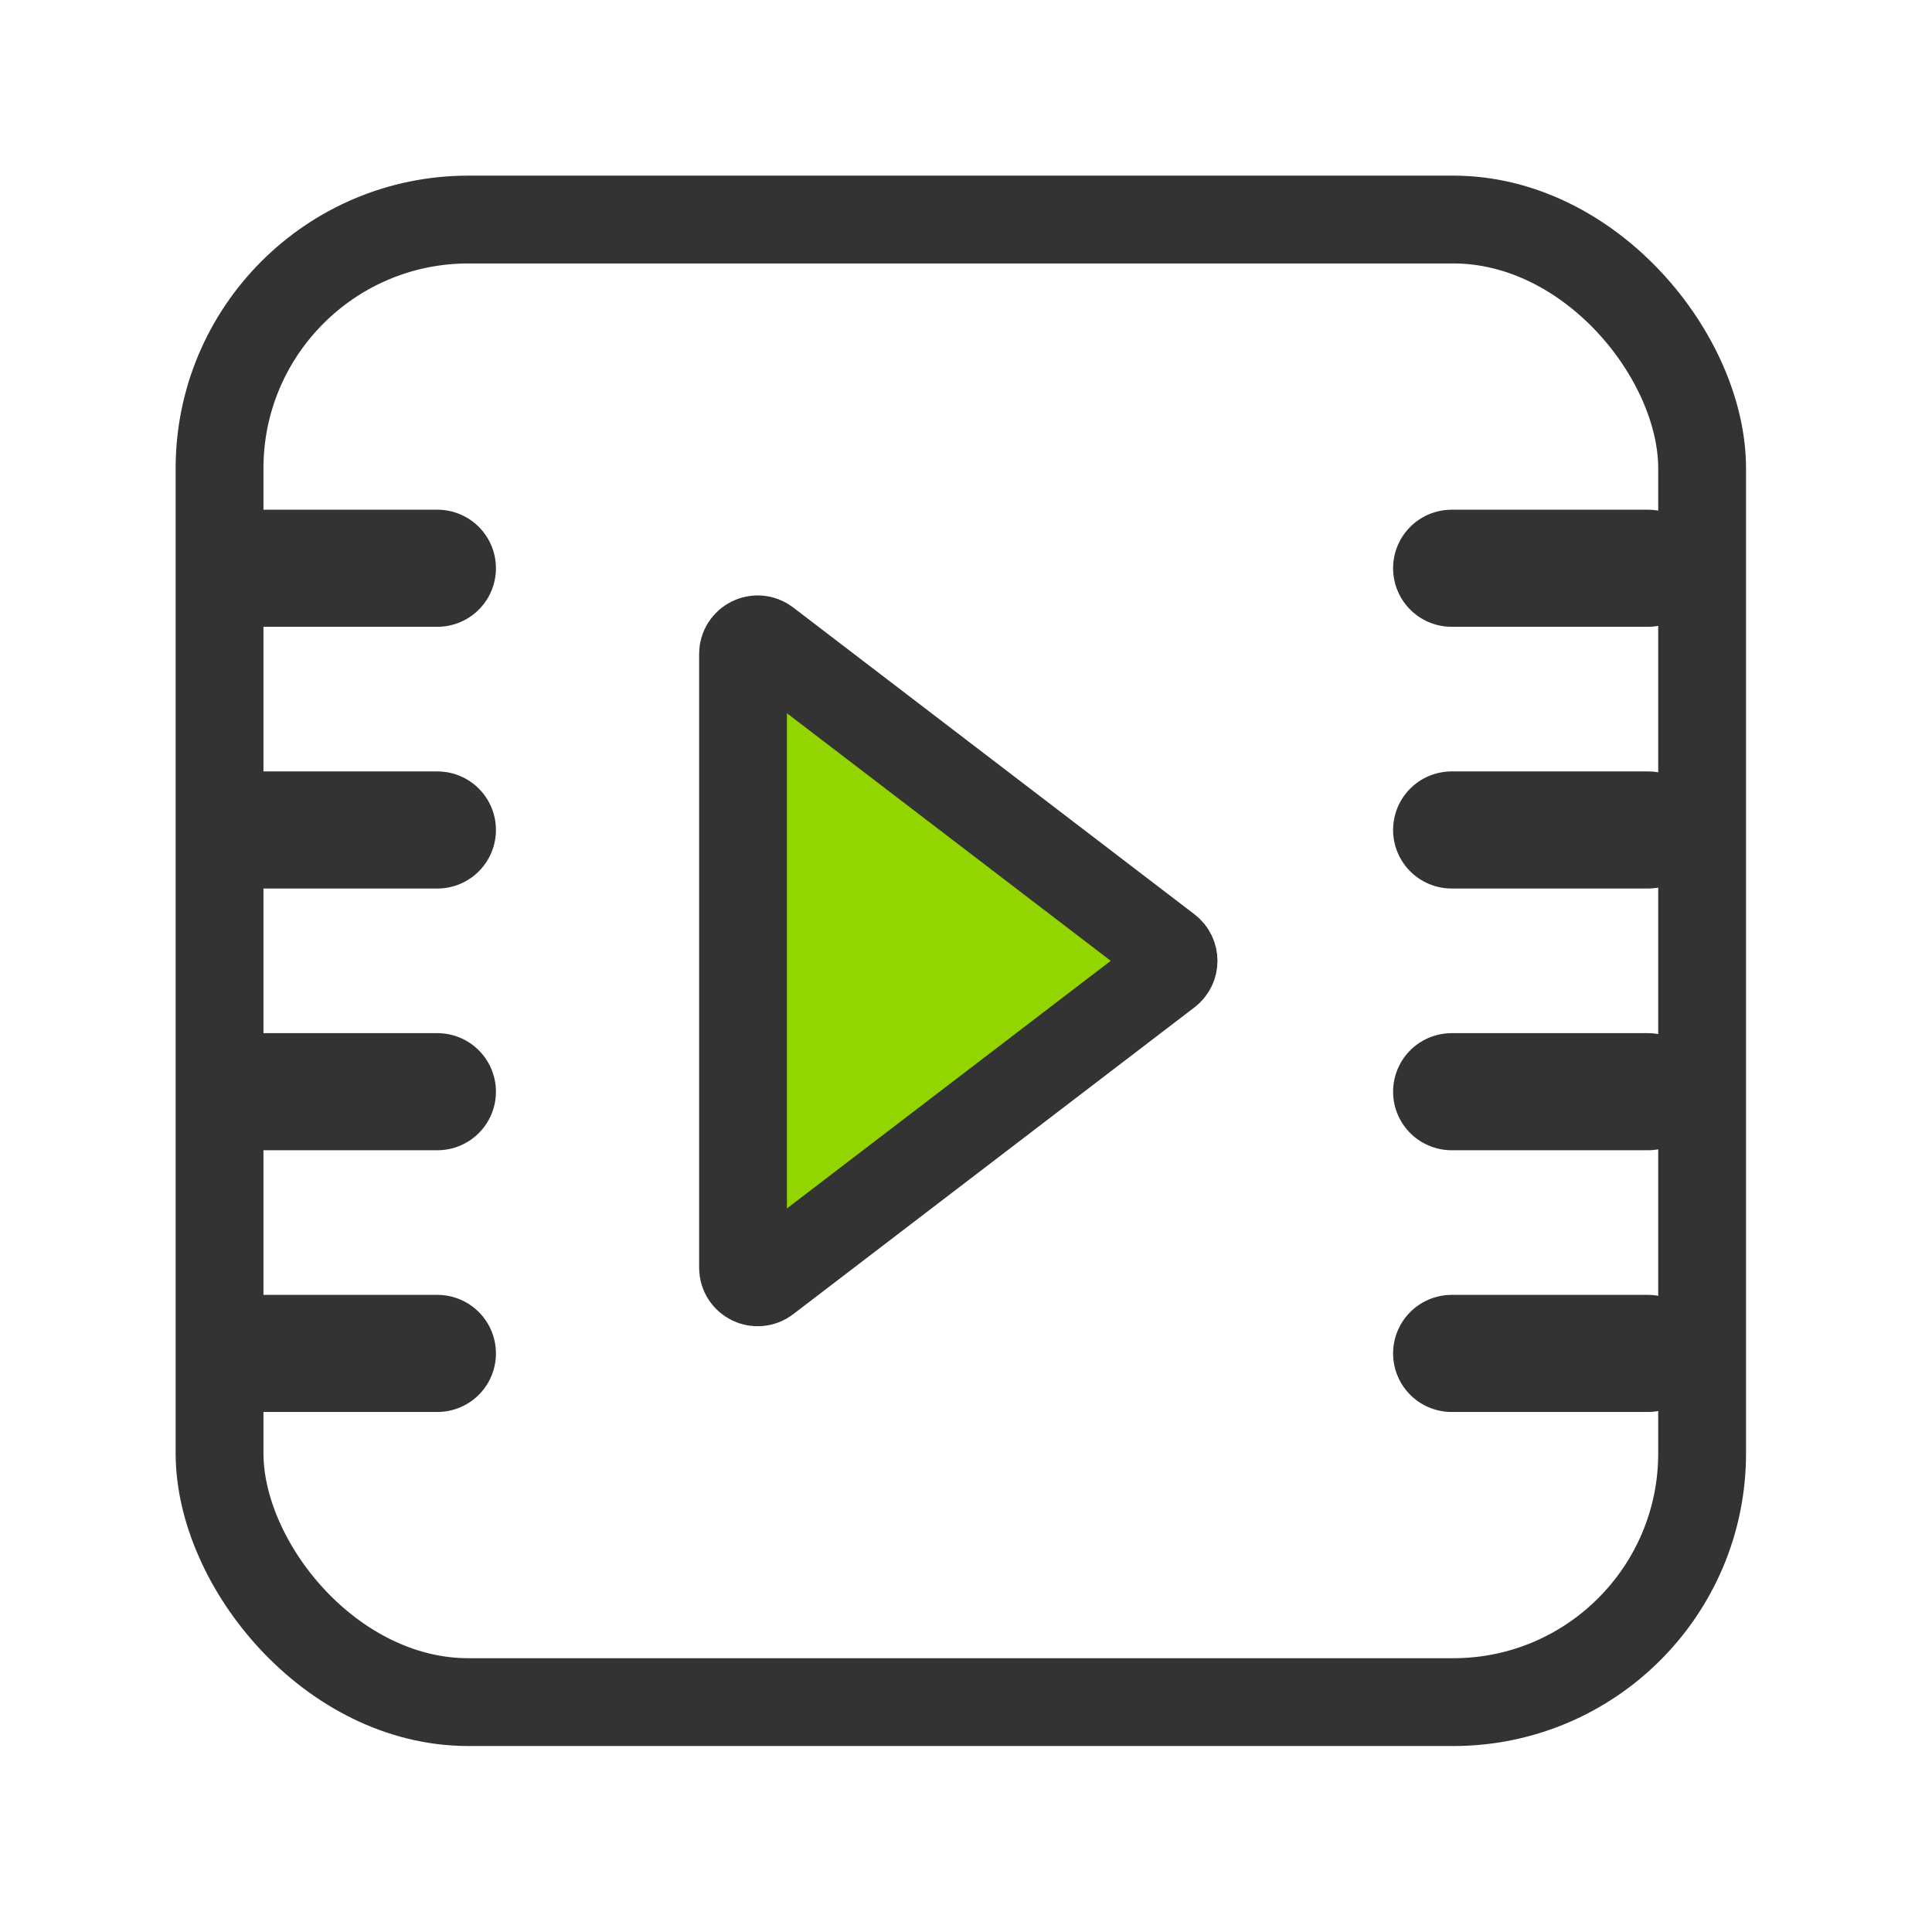 <svg width="66" height="66" viewBox="0 0 66 66" fill="none" xmlns="http://www.w3.org/2000/svg">
<rect x="7.5" y="7.5" width="50.647" height="50.647" rx="8.5" stroke="#333333" stroke-width="3"/>
<path d="M39.894 33.221L26.186 43.703C25.858 43.955 25.383 43.72 25.383 43.306L25.383 22.341C25.383 21.927 25.858 21.692 26.186 21.944L39.894 32.426C40.156 32.627 40.156 33.021 39.894 33.221Z" fill="#93D500" stroke="#333333" stroke-width="3"/>
<path d="M8.236 19.412H14.942" stroke="#333333" stroke-width="4" stroke-linecap="round"/>
<path d="M8.236 28.353H14.942" stroke="#333333" stroke-width="4" stroke-linecap="round"/>
<path d="M8.236 37.294H14.942" stroke="#333333" stroke-width="4" stroke-linecap="round"/>
<path d="M8.236 46.235H14.942" stroke="#333333" stroke-width="4" stroke-linecap="round"/>
<path d="M49.59 19.412H56.296" stroke="#333333" stroke-width="4" stroke-linecap="round"/>
<path d="M49.59 28.353H56.296" stroke="#333333" stroke-width="4" stroke-linecap="round"/>
<path d="M49.59 37.294H56.296" stroke="#333333" stroke-width="4" stroke-linecap="round"/>
<path d="M49.59 46.235H56.296" stroke="#333333" stroke-width="4" stroke-linecap="round"/>
</svg>
